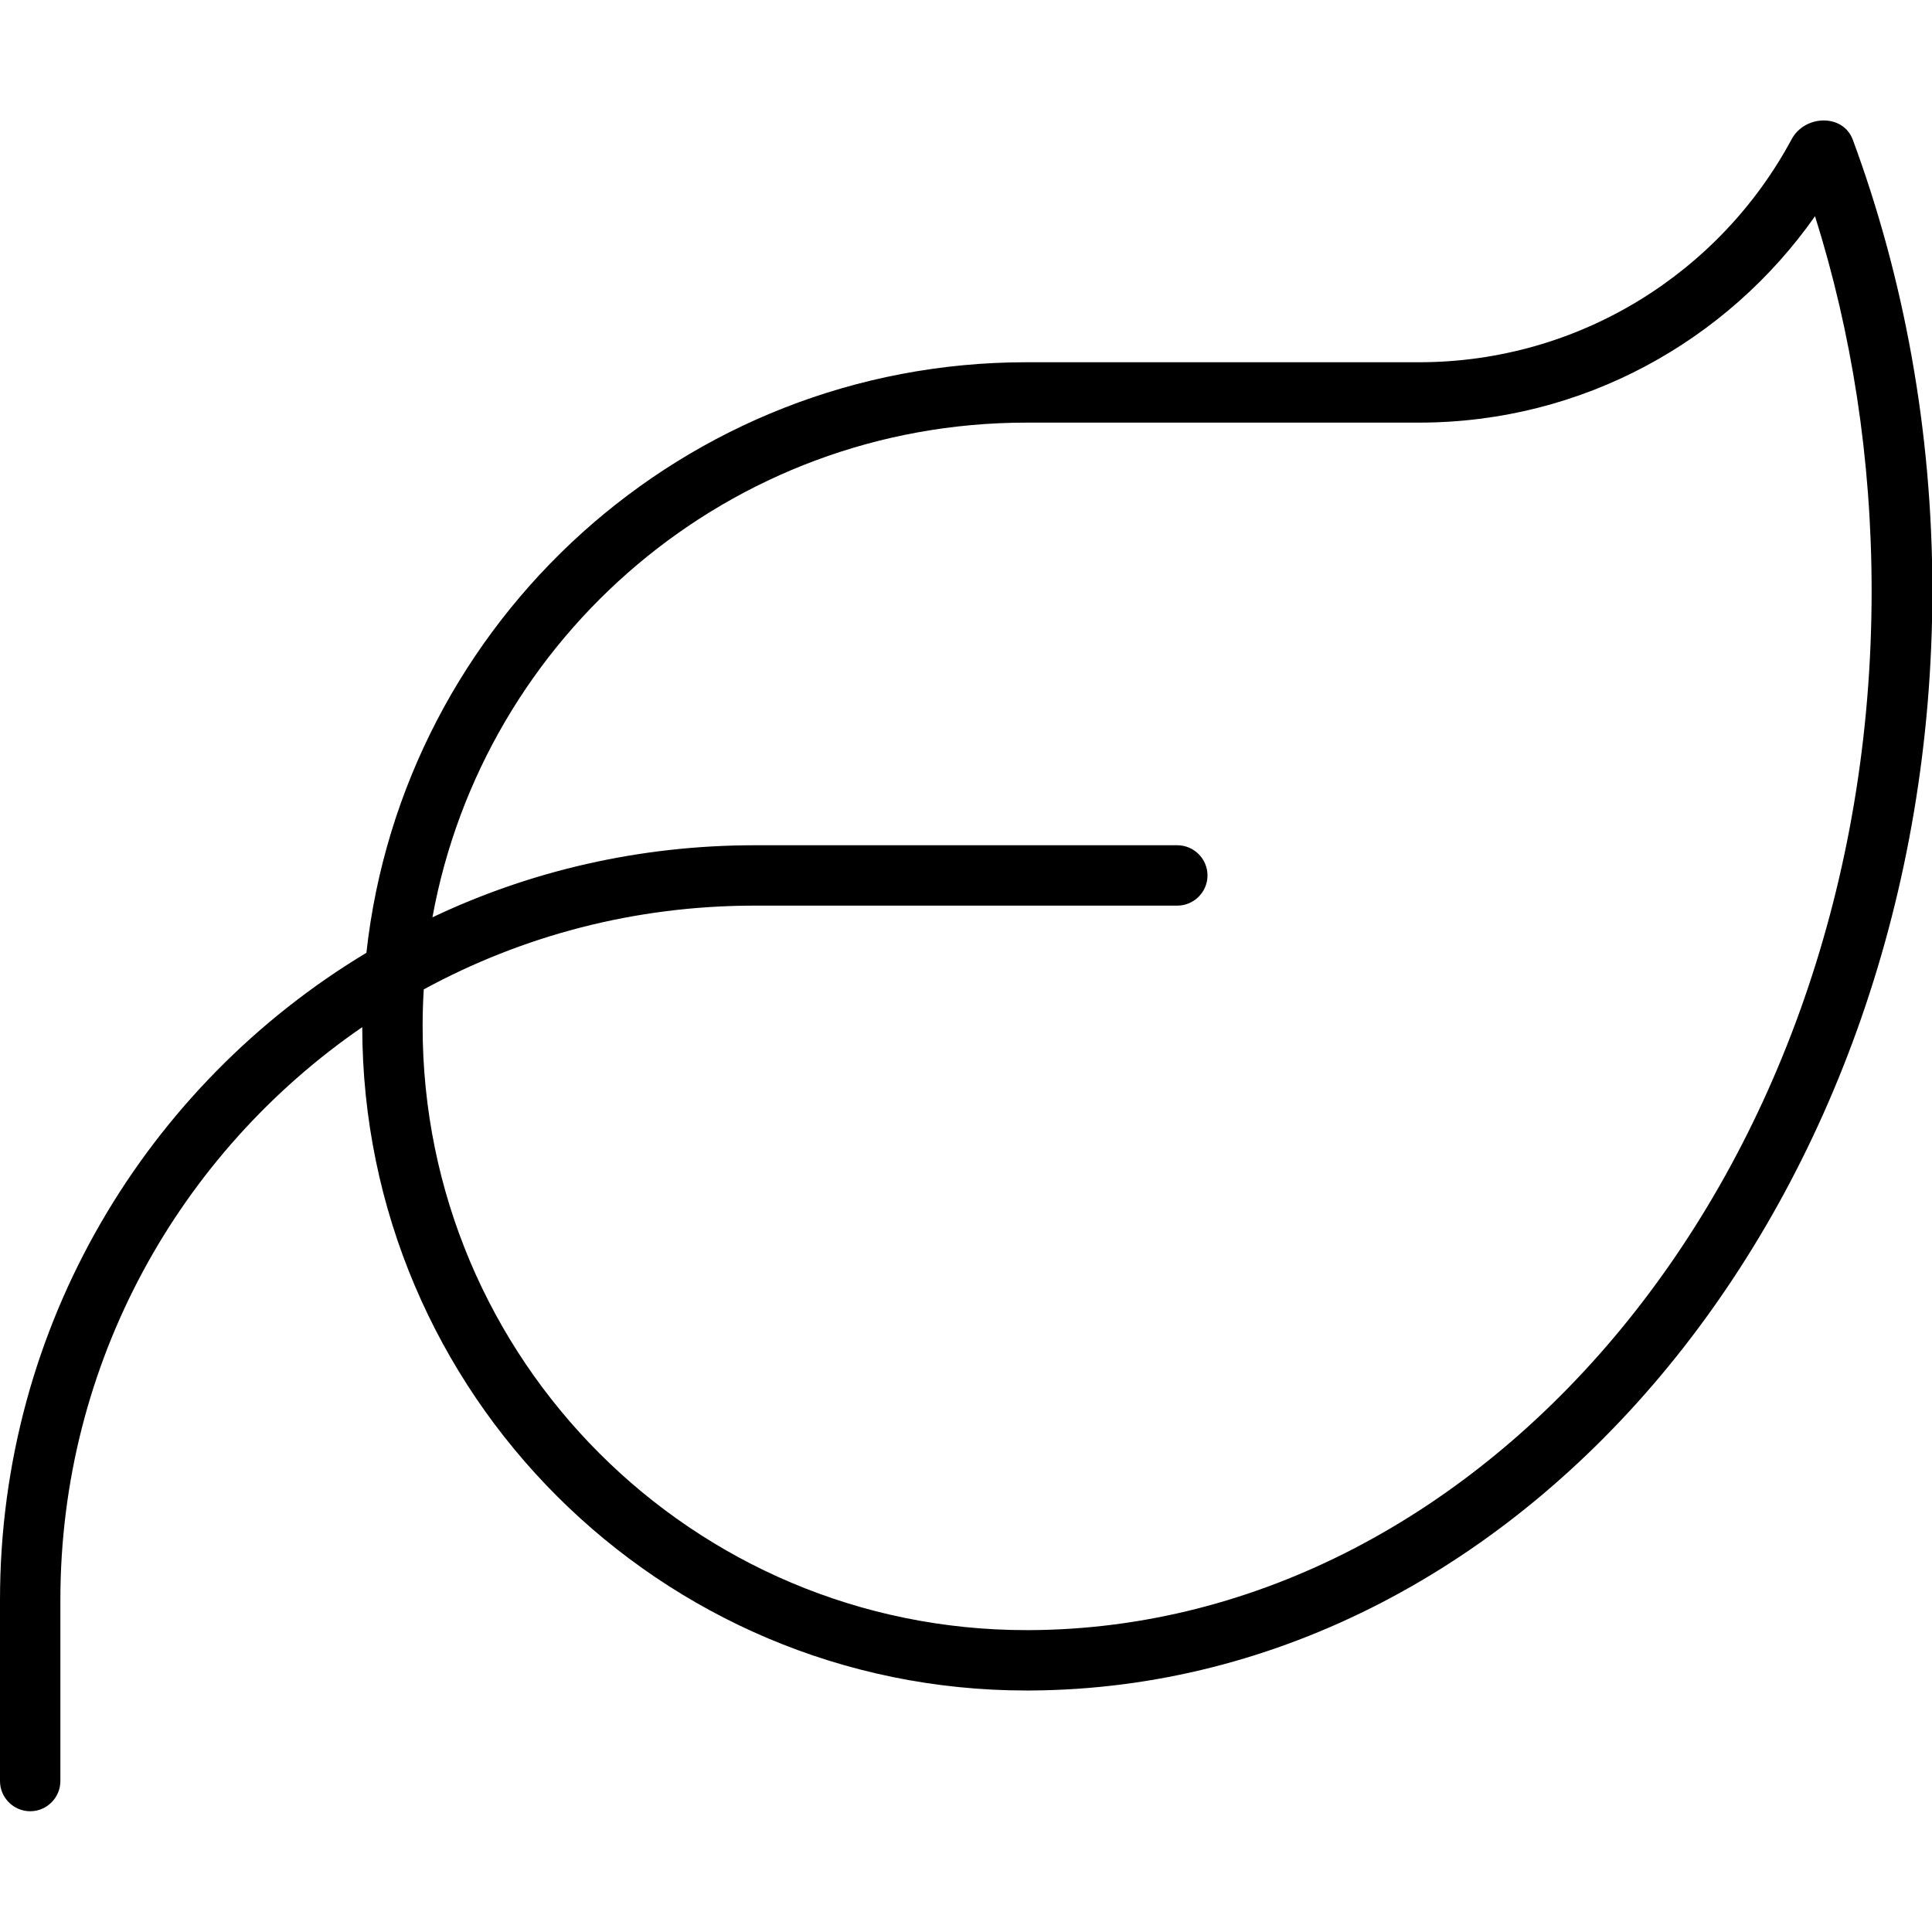 <svg xmlns="http://www.w3.org/2000/svg" viewBox="0 0 512 512"><!--! Font Awesome Pro 6.5.2 by @fontawesome - https://fontawesome.com License - https://fontawesome.com/license (Commercial License) Copyright 2024 Fonticons, Inc. --><path d="M114.6 243.1C140.5 230.8 169.5 224 200 224H312c4.4 0 8 3.6 8 8s-3.6 8-8 8H200c-31.8 0-61.6 8-87.7 22.2c-.2 3.2-.3 6.5-.3 9.8c0 88.4 71.6 160 160 160h0l.9 0C393.5 431.4 496 311.3 496 156.6c0-35.1-5.3-68.5-15-99.3C457.8 90.3 419.5 112 376 112l-104 0c-78.5 0-143.8 56.5-157.4 131.1zm-17.5 9.4C106.8 164.5 181.4 96 272 96l104 0c42.7 0 79.9-23.9 98.8-59.1c3.5-6.5 13.6-6.8 16.2 .1c13.5 36.5 21.1 77 21.1 119.6C512 317.1 405.1 447.3 273 448l-1 0c-97.1 0-175.9-78.7-176-175.8C47.7 305.4 16 361 16 424v48c0 4.4-3.6 8-8 8s-8-3.6-8-8V424c0-72.8 38.9-136.5 97.1-171.5z"/></svg>